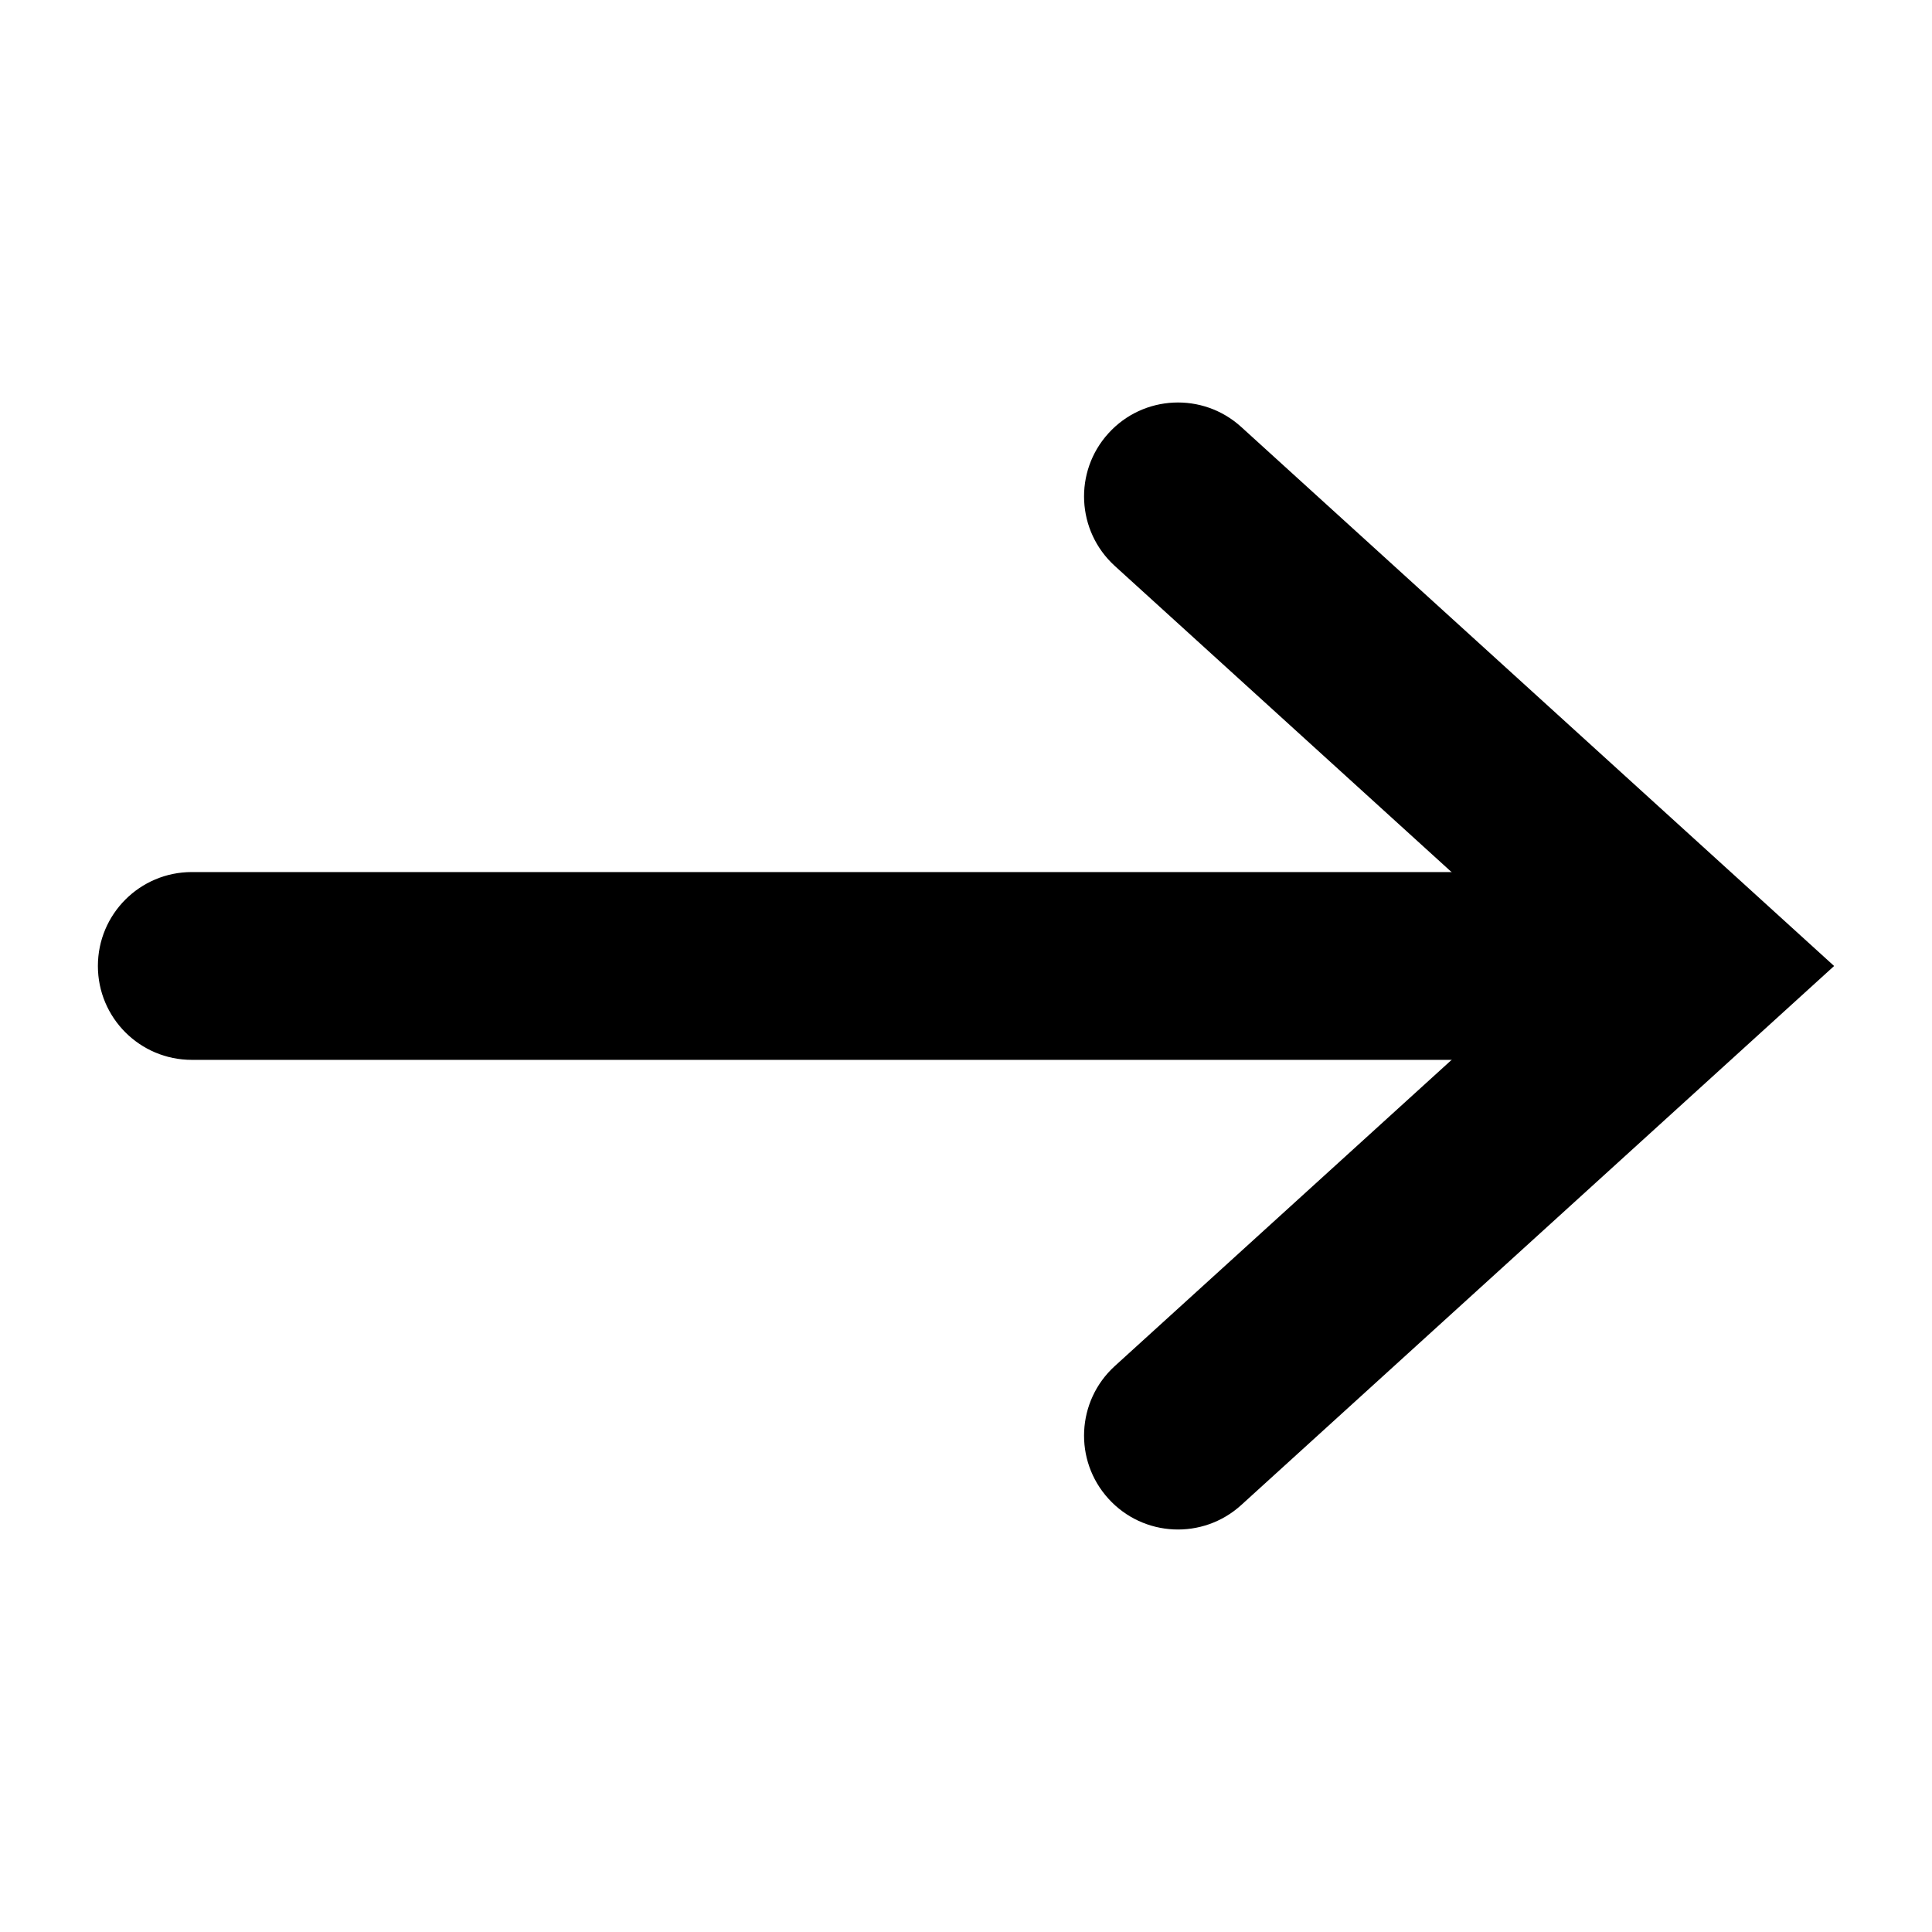 <svg width="24" height="24" viewBox="0 0 24 24" fill="none" xmlns="http://www.w3.org/2000/svg">
<path fill-rule="evenodd" clip-rule="evenodd" d="M22.784 12L15.418 18.697C14.941 19.13 14.203 19.095 13.77 18.618C13.336 18.141 13.372 17.404 13.848 16.97L19.315 12L13.848 7.03C13.372 6.596 13.336 5.859 13.77 5.382C14.203 4.905 14.941 4.87 15.418 5.303L22.784 12Z" fill="black"/>
<path fill-rule="evenodd" clip-rule="evenodd" d="M21.633 12C21.633 12.644 21.11 13.166 20.466 13.166L2.383 13.166C1.738 13.166 1.216 12.644 1.216 12C1.216 11.355 1.738 10.833 2.383 10.833L20.466 10.833C21.11 10.833 21.633 11.355 21.633 12Z" fill="black"/>
</svg>
